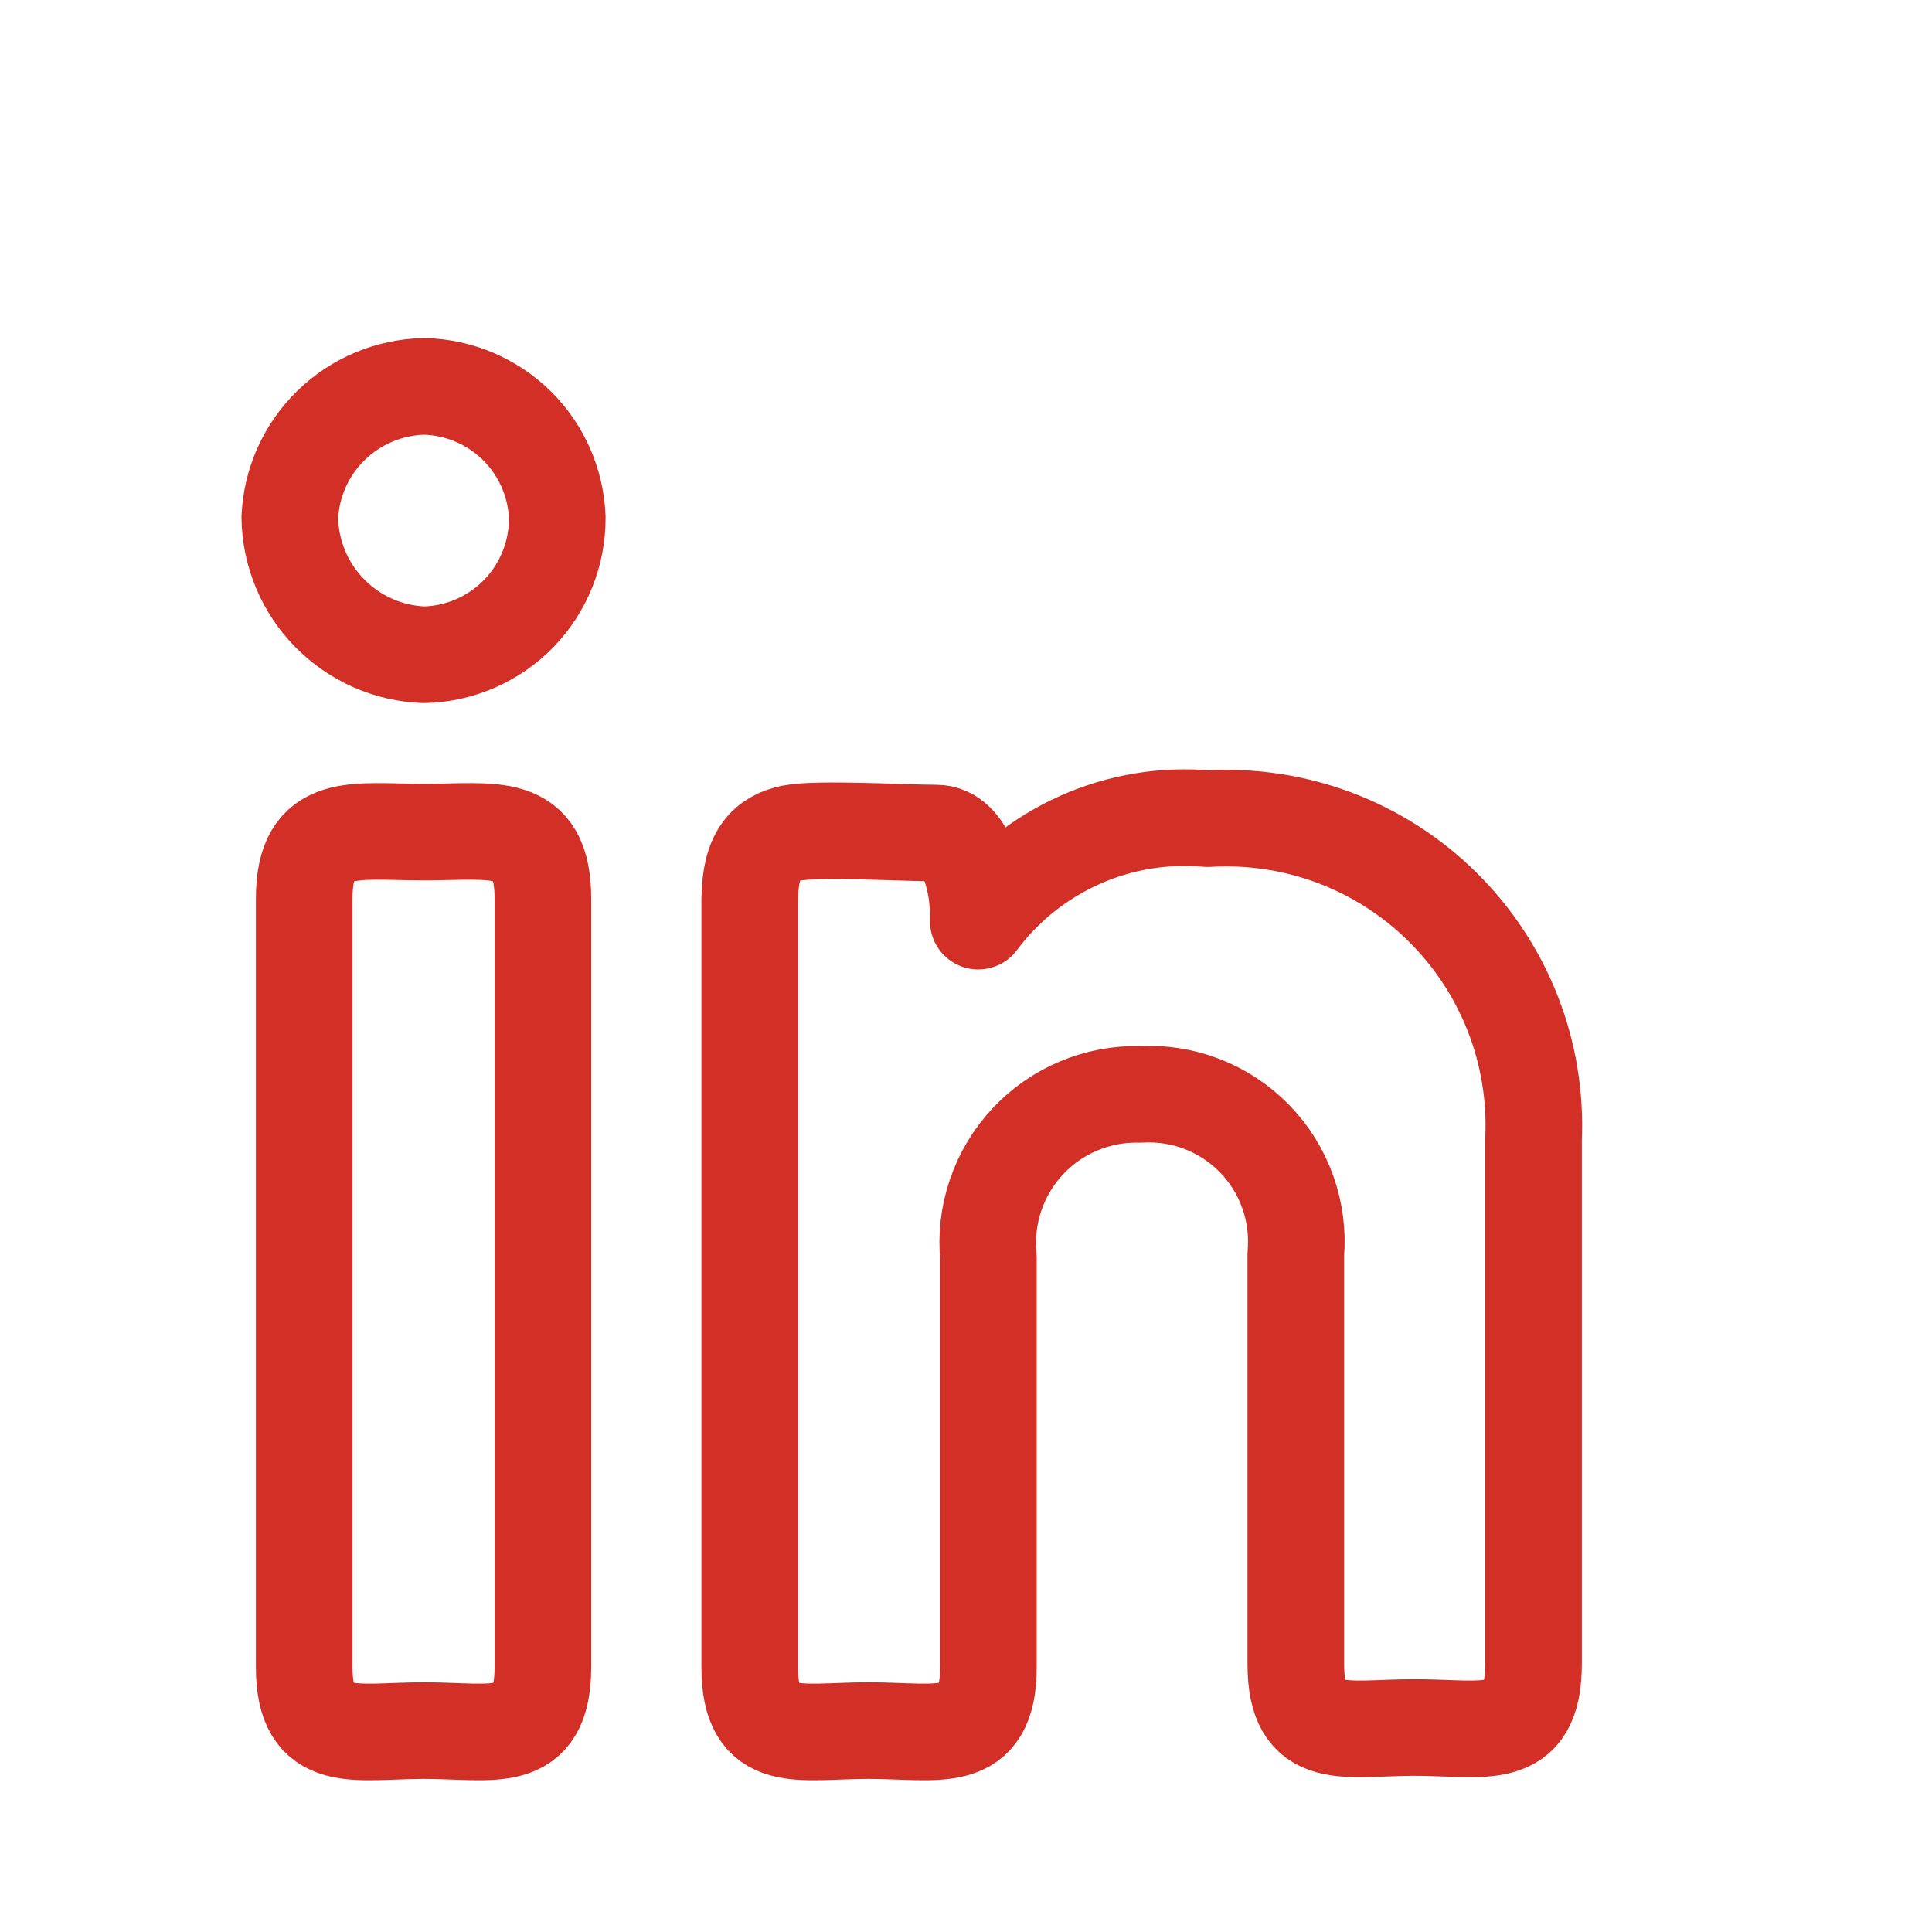 <svg width="20" height="20" viewBox="0 0 20 20" fill="none" xmlns="http://www.w3.org/2000/svg">
<g clip-path="url(#clip0_1304_33)">
<path d="M5.769 5.357C5.771 5.728 5.628 6.085 5.37 6.351C5.112 6.616 4.76 6.77 4.39 6.778C4.02 6.765 3.67 6.61 3.411 6.345C3.152 6.081 3.005 5.727 3 5.357C3.016 4.997 3.168 4.656 3.427 4.404C3.685 4.152 4.029 4.008 4.39 4C4.749 4.008 5.092 4.153 5.349 4.405C5.605 4.657 5.755 4.998 5.769 5.357ZM3.149 9.303C3.149 8.486 3.669 8.614 4.39 8.614C5.111 8.614 5.62 8.486 5.62 9.303V17.257C5.62 18.084 5.1 17.915 4.39 17.915C3.679 17.915 3.149 18.084 3.149 17.257V9.303ZM7.763 9.304C7.763 8.847 7.932 8.677 8.196 8.624C8.462 8.571 9.374 8.624 9.692 8.624C10.01 8.624 10.138 9.144 10.127 9.536C10.399 9.171 10.761 8.882 11.177 8.696C11.592 8.51 12.049 8.434 12.502 8.475C12.948 8.448 13.394 8.515 13.812 8.671C14.23 8.828 14.61 9.07 14.928 9.384C15.246 9.697 15.495 10.073 15.658 10.488C15.822 10.904 15.895 11.349 15.875 11.795V17.225C15.875 18.052 15.366 17.883 14.644 17.883C13.923 17.883 13.414 18.052 13.414 17.225V12.983C13.433 12.765 13.404 12.545 13.331 12.339C13.257 12.132 13.14 11.944 12.987 11.787C12.834 11.63 12.649 11.508 12.445 11.429C12.241 11.35 12.022 11.316 11.803 11.329C11.585 11.323 11.368 11.364 11.168 11.448C10.966 11.532 10.786 11.658 10.637 11.818C10.489 11.977 10.376 12.166 10.306 12.373C10.236 12.579 10.211 12.798 10.232 13.015V17.257C10.232 18.084 9.713 17.915 8.991 17.915C8.27 17.915 7.761 18.084 7.761 17.257V9.303L7.763 9.304Z" stroke="#D22F27" stroke-linecap="round" stroke-linejoin="round"/>
</g>
<defs>
<clipPath id="clip0_1304_33">
<rect width="15" height="16" fill="white" transform="translate(2 3)"/>
</clipPath>
</defs>
</svg>
